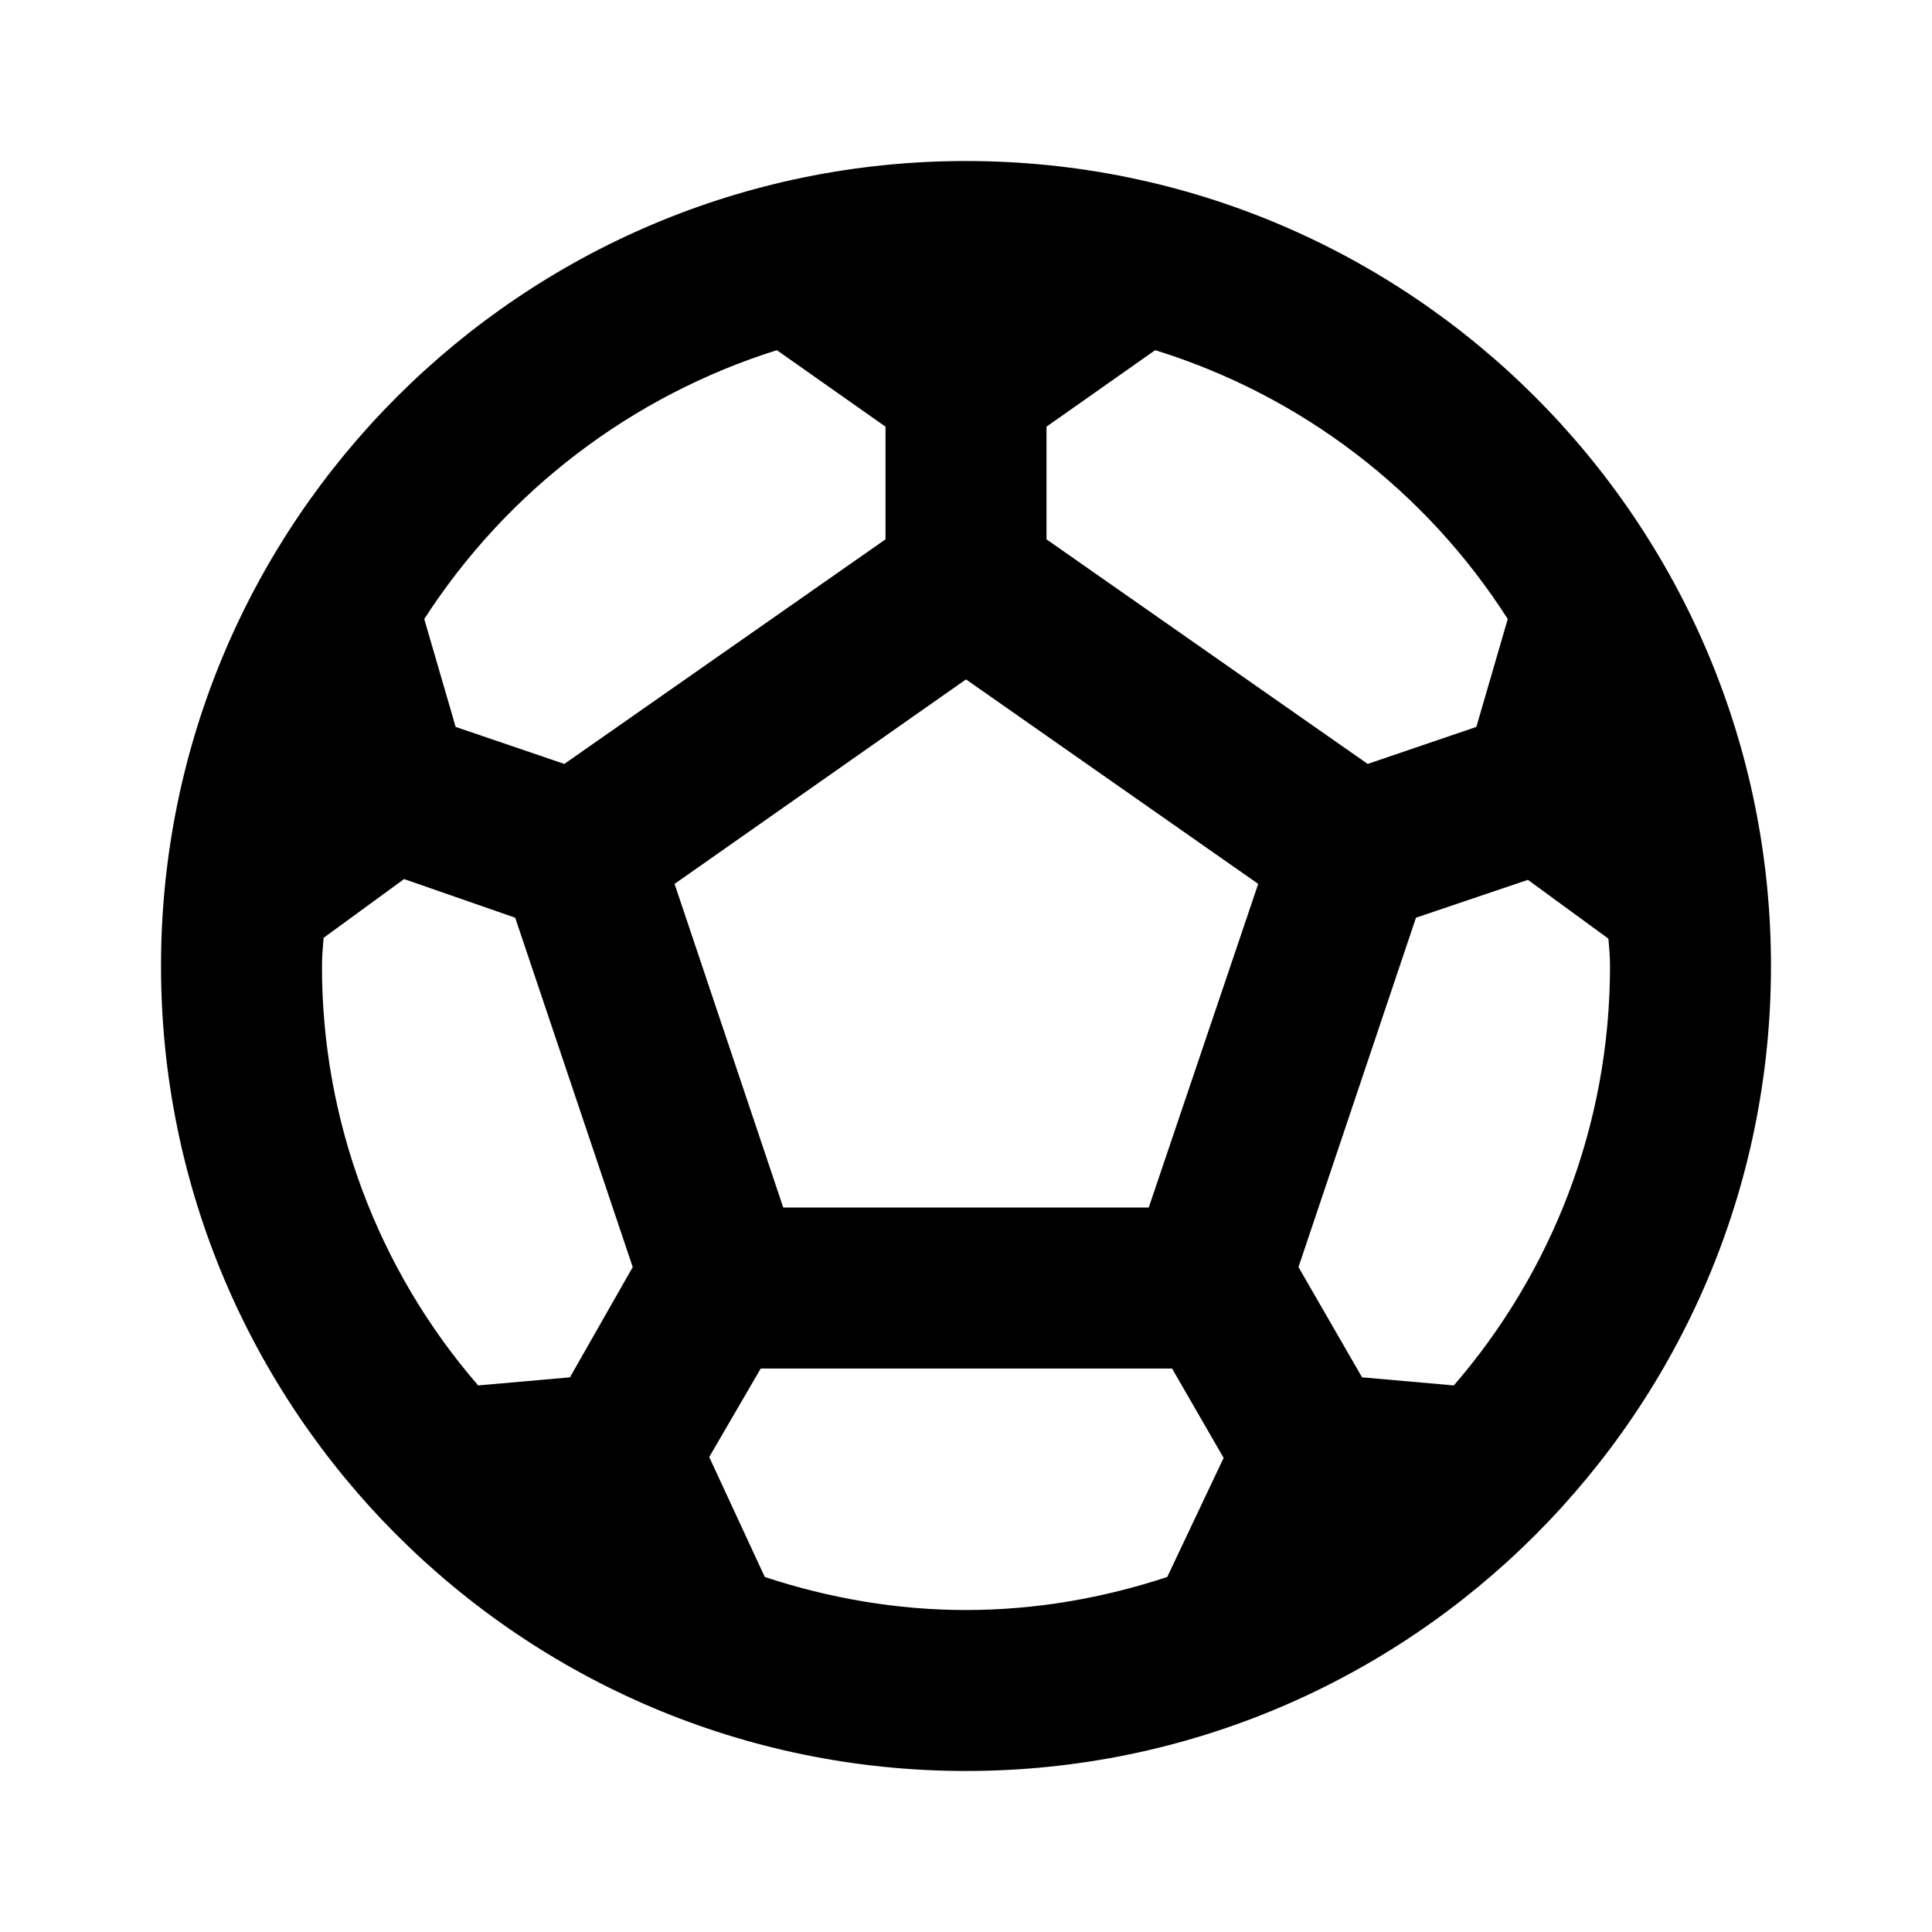 <svg width="32" height="32" viewBox="0 0 32 32" fill="none" xmlns="http://www.w3.org/2000/svg">
<path d="M16 2.667C8.64 2.667 2.667 8.64 2.667 16C2.667 23.36 8.64 29.333 16 29.333C23.36 29.333 29.333 23.36 29.333 16C29.333 8.64 23.36 2.667 16 2.667ZM17.333 7.067L19.133 5.8C21.545 6.547 23.614 8.125 24.973 10.253L24.453 12.04L22.653 12.653L17.333 8.933V7.067ZM12.867 5.8L14.667 7.067V8.933L9.347 12.653L7.547 12.04L7.027 10.253C8.394 8.133 10.46 6.557 12.867 5.8ZM9.44 22.813L7.92 22.947C6.249 21.019 5.33 18.552 5.333 16C5.333 15.84 5.347 15.693 5.36 15.533L6.693 14.56L8.533 15.2L10.48 20.987L9.44 22.813ZM19.333 26.12C18.28 26.467 17.16 26.667 16 26.667C14.84 26.667 13.72 26.467 12.667 26.12L11.747 24.133L12.6 22.667H19.413L20.267 24.147L19.333 26.12ZM19.027 20H12.973L11.173 14.64L16 11.253L20.84 14.64L19.027 20ZM24.08 22.947L22.56 22.813L21.507 20.987L23.453 15.2L25.307 14.573L26.64 15.547C26.653 15.693 26.667 15.84 26.667 16C26.667 18.653 25.693 21.08 24.08 22.947Z" fill="currentColor"/>
</svg>
